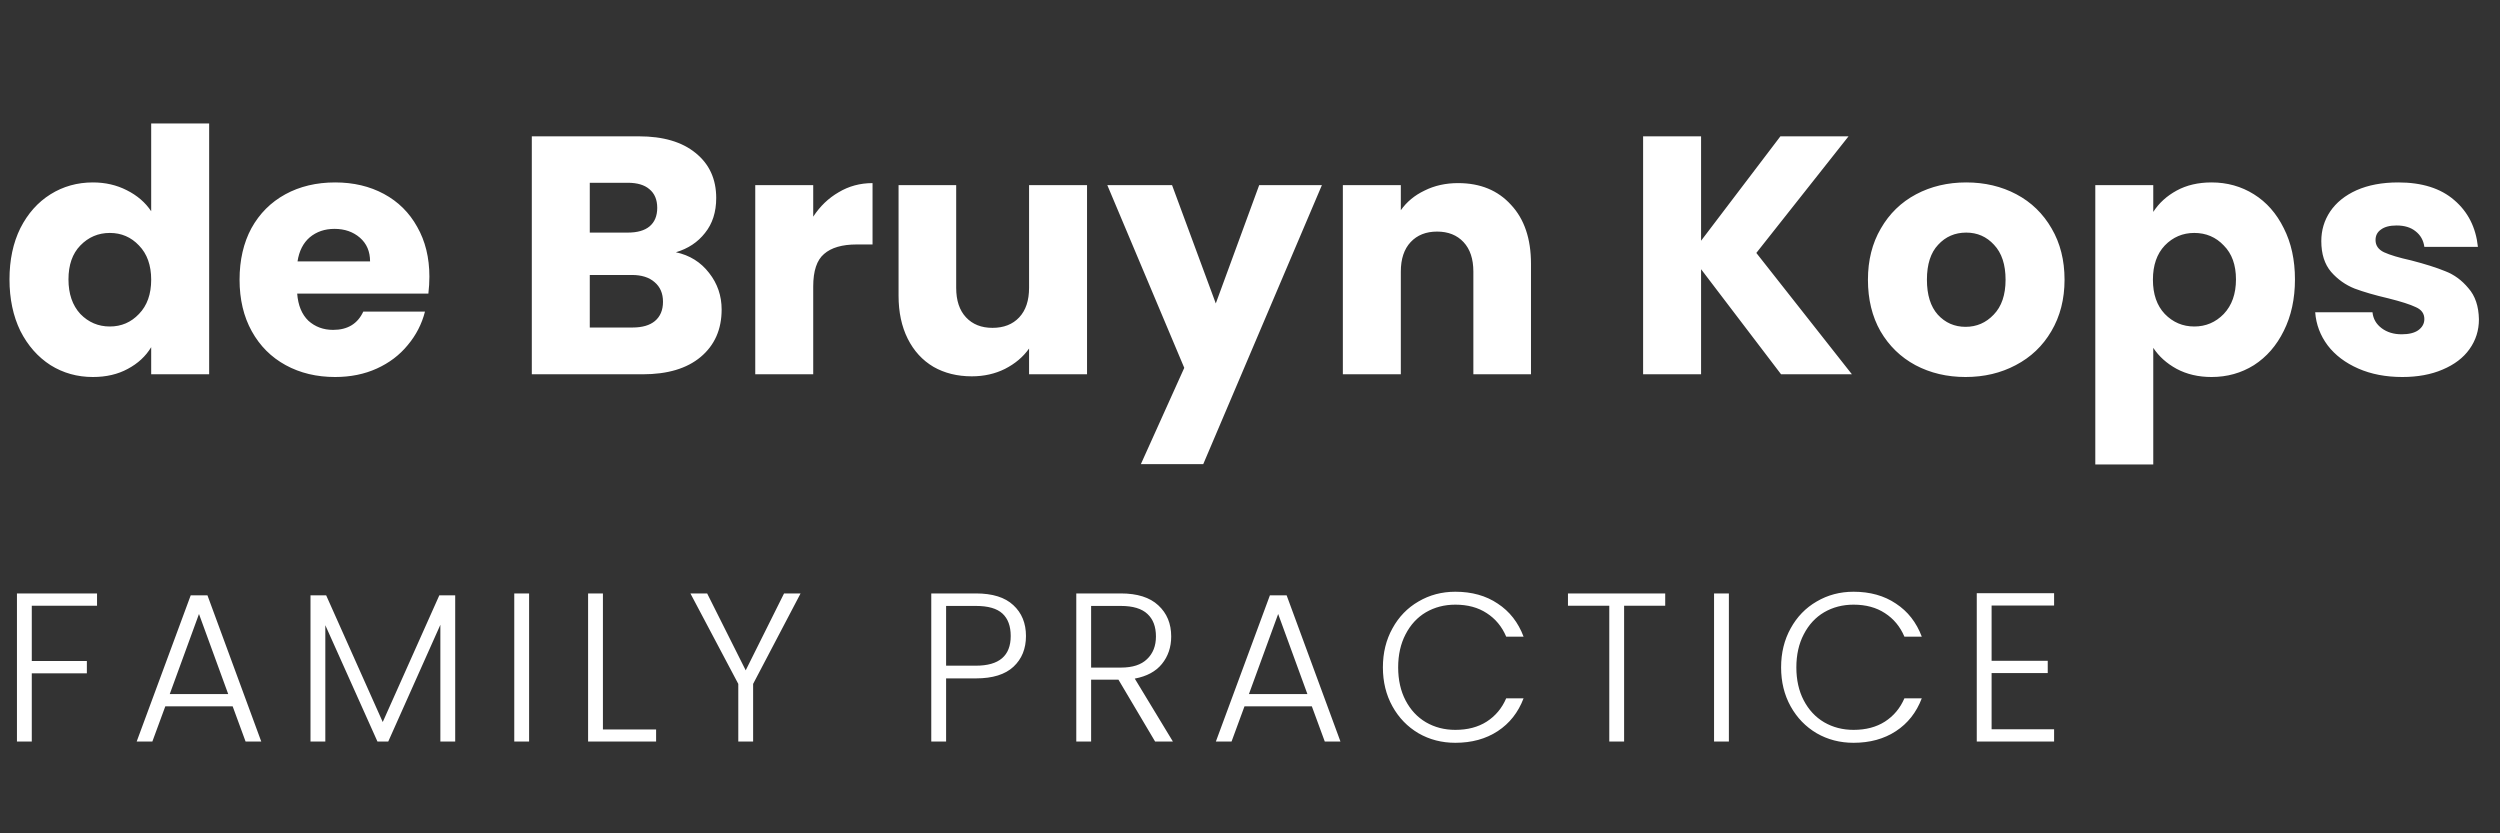 <svg width="177" height="59" viewBox="0 0 177 59" fill="none" xmlns="http://www.w3.org/2000/svg">
<rect x="0" y="0" width="177" height="59" fill="#333333" stroke="none"/>
<path d="M0.672 19.78C0.672 18.404 0.928 17.196 1.44 16.156C1.968 15.116 2.68 14.316 3.576 13.756C4.472 13.196 5.472 12.916 6.576 12.916C7.456 12.916 8.256 13.1 8.976 13.468C9.712 13.836 10.288 14.332 10.704 14.956V8.74H14.808V26.5H10.704V24.58C10.32 25.22 9.768 25.732 9.048 26.116C8.344 26.5 7.52 26.692 6.576 26.692C5.472 26.692 4.472 26.412 3.576 25.852C2.68 25.276 1.968 24.468 1.44 23.428C0.928 22.372 0.672 21.156 0.672 19.78ZM10.704 19.804C10.704 18.78 10.416 17.972 9.84 17.38C9.28 16.788 8.592 16.492 7.776 16.492C6.96 16.492 6.264 16.788 5.688 17.38C5.128 17.956 4.848 18.756 4.848 19.78C4.848 20.804 5.128 21.62 5.688 22.228C6.264 22.82 6.96 23.116 7.776 23.116C8.592 23.116 9.28 22.82 9.84 22.228C10.416 21.636 10.704 20.828 10.704 19.804ZM30.401 19.588C30.401 19.972 30.377 20.372 30.329 20.788H21.041C21.105 21.62 21.369 22.26 21.833 22.708C22.313 23.14 22.897 23.356 23.585 23.356C24.609 23.356 25.321 22.924 25.721 22.06H30.089C29.865 22.94 29.457 23.732 28.865 24.436C28.289 25.14 27.561 25.692 26.681 26.092C25.801 26.492 24.817 26.692 23.729 26.692C22.417 26.692 21.249 26.412 20.225 25.852C19.201 25.292 18.401 24.492 17.825 23.452C17.249 22.412 16.961 21.196 16.961 19.804C16.961 18.412 17.241 17.196 17.801 16.156C18.377 15.116 19.177 14.316 20.201 13.756C21.225 13.196 22.401 12.916 23.729 12.916C25.025 12.916 26.177 13.188 27.185 13.732C28.193 14.276 28.977 15.052 29.537 16.06C30.113 17.068 30.401 18.244 30.401 19.588ZM26.201 18.508C26.201 17.804 25.961 17.244 25.481 16.828C25.001 16.412 24.401 16.204 23.681 16.204C22.993 16.204 22.409 16.404 21.929 16.804C21.465 17.204 21.177 17.772 21.065 18.508H26.201ZM47.852 17.86C48.828 18.068 49.612 18.556 50.204 19.324C50.796 20.076 51.092 20.94 51.092 21.916C51.092 23.324 50.596 24.444 49.604 25.276C48.628 26.092 47.26 26.5 45.5 26.5H37.652V9.652H45.236C46.948 9.652 48.284 10.044 49.244 10.828C50.22 11.612 50.708 12.676 50.708 14.02C50.708 15.012 50.444 15.836 49.916 16.492C49.404 17.148 48.716 17.604 47.852 17.86ZM41.756 16.468H44.444C45.116 16.468 45.628 16.324 45.98 16.036C46.348 15.732 46.532 15.292 46.532 14.716C46.532 14.14 46.348 13.7 45.98 13.396C45.628 13.092 45.116 12.94 44.444 12.94H41.756V16.468ZM44.78 23.188C45.468 23.188 45.996 23.036 46.364 22.732C46.748 22.412 46.94 21.956 46.94 21.364C46.94 20.772 46.74 20.308 46.34 19.972C45.956 19.636 45.42 19.468 44.732 19.468H41.756V23.188H44.78ZM57.576 15.34C58.056 14.604 58.656 14.028 59.376 13.612C60.096 13.18 60.896 12.964 61.776 12.964V17.308H60.648C59.624 17.308 58.856 17.532 58.344 17.98C57.832 18.412 57.576 19.18 57.576 20.284V26.5H53.472V13.108H57.576V15.34ZM76.962 13.108V26.5H72.858V24.676C72.442 25.268 71.874 25.748 71.154 26.116C70.45 26.468 69.666 26.644 68.802 26.644C67.778 26.644 66.874 26.42 66.09 25.972C65.306 25.508 64.698 24.844 64.266 23.98C63.834 23.116 63.618 22.1 63.618 20.932V13.108H67.698V20.38C67.698 21.276 67.93 21.972 68.394 22.468C68.858 22.964 69.482 23.212 70.266 23.212C71.066 23.212 71.698 22.964 72.162 22.468C72.626 21.972 72.858 21.276 72.858 20.38V13.108H76.962ZM93.59 13.108L85.19 32.86H80.774L83.846 26.044L78.398 13.108H82.982L86.078 21.484L89.15 13.108H93.59ZM103.234 12.964C104.802 12.964 106.05 13.476 106.978 14.5C107.922 15.508 108.394 16.9 108.394 18.676V26.5H104.314V19.228C104.314 18.332 104.082 17.636 103.618 17.14C103.154 16.644 102.53 16.396 101.746 16.396C100.962 16.396 100.338 16.644 99.874 17.14C99.41 17.636 99.178 18.332 99.178 19.228V26.5H95.074V13.108H99.178V14.884C99.594 14.292 100.154 13.828 100.858 13.492C101.562 13.14 102.354 12.964 103.234 12.964ZM126.1 26.5L120.436 19.06V26.5H116.332V9.652H120.436V17.044L126.052 9.652H130.876L124.348 17.908L131.116 26.5H126.1ZM139.162 26.692C137.85 26.692 136.666 26.412 135.61 25.852C134.57 25.292 133.746 24.492 133.138 23.452C132.546 22.412 132.25 21.196 132.25 19.804C132.25 18.428 132.554 17.22 133.162 16.18C133.77 15.124 134.602 14.316 135.658 13.756C136.714 13.196 137.898 12.916 139.21 12.916C140.522 12.916 141.706 13.196 142.762 13.756C143.818 14.316 144.65 15.124 145.258 16.18C145.866 17.22 146.17 18.428 146.17 19.804C146.17 21.18 145.858 22.396 145.234 23.452C144.626 24.492 143.786 25.292 142.714 25.852C141.658 26.412 140.474 26.692 139.162 26.692ZM139.162 23.14C139.946 23.14 140.61 22.852 141.154 22.276C141.714 21.7 141.994 20.876 141.994 19.804C141.994 18.732 141.722 17.908 141.178 17.332C140.65 16.756 139.994 16.468 139.21 16.468C138.41 16.468 137.746 16.756 137.218 17.332C136.69 17.892 136.426 18.716 136.426 19.804C136.426 20.876 136.682 21.7 137.194 22.276C137.722 22.852 138.378 23.14 139.162 23.14ZM152.451 15.004C152.851 14.38 153.403 13.876 154.107 13.492C154.811 13.108 155.635 12.916 156.579 12.916C157.683 12.916 158.683 13.196 159.579 13.756C160.475 14.316 161.179 15.116 161.691 16.156C162.219 17.196 162.483 18.404 162.483 19.78C162.483 21.156 162.219 22.372 161.691 23.428C161.179 24.468 160.475 25.276 159.579 25.852C158.683 26.412 157.683 26.692 156.579 26.692C155.651 26.692 154.827 26.5 154.107 26.116C153.403 25.732 152.851 25.236 152.451 24.628V32.884H148.347V13.108H152.451V15.004ZM158.307 19.78C158.307 18.756 158.019 17.956 157.443 17.38C156.883 16.788 156.187 16.492 155.355 16.492C154.539 16.492 153.843 16.788 153.267 17.38C152.707 17.972 152.427 18.78 152.427 19.804C152.427 20.828 152.707 21.636 153.267 22.228C153.843 22.82 154.539 23.116 155.355 23.116C156.171 23.116 156.867 22.82 157.443 22.228C158.019 21.62 158.307 20.804 158.307 19.78ZM170.084 26.692C168.916 26.692 167.876 26.492 166.964 26.092C166.052 25.692 165.332 25.148 164.804 24.46C164.276 23.756 163.98 22.972 163.916 22.108H167.972C168.02 22.572 168.236 22.948 168.62 23.236C169.004 23.524 169.476 23.668 170.036 23.668C170.548 23.668 170.94 23.572 171.212 23.38C171.5 23.172 171.644 22.908 171.644 22.588C171.644 22.204 171.444 21.924 171.044 21.748C170.644 21.556 169.996 21.348 169.1 21.124C168.14 20.9 167.34 20.668 166.7 20.428C166.06 20.172 165.508 19.78 165.044 19.252C164.58 18.708 164.348 17.98 164.348 17.068C164.348 16.3 164.556 15.604 164.972 14.98C165.404 14.34 166.028 13.836 166.844 13.468C167.676 13.1 168.66 12.916 169.796 12.916C171.476 12.916 172.796 13.332 173.756 14.164C174.732 14.996 175.292 16.1 175.436 17.476H171.644C171.58 17.012 171.372 16.644 171.02 16.372C170.684 16.1 170.236 15.964 169.676 15.964C169.196 15.964 168.828 16.06 168.572 16.252C168.316 16.428 168.188 16.676 168.188 16.996C168.188 17.38 168.388 17.668 168.788 17.86C169.204 18.052 169.844 18.244 170.708 18.436C171.7 18.692 172.508 18.948 173.132 19.204C173.756 19.444 174.3 19.844 174.764 20.404C175.244 20.948 175.492 21.684 175.508 22.612C175.508 23.396 175.284 24.1 174.836 24.724C174.404 25.332 173.772 25.812 172.94 26.164C172.124 26.516 171.172 26.692 170.084 26.692Z" fill="white"/>
<path d="M6.87 42.015V42.885H2.25V46.8H6.15V47.67H2.25V52.5H1.2V42.015H6.87ZM16.473 50.01H11.703L10.787 52.5H9.677L13.502 42.15H14.688L18.497 52.5H17.387L16.473 50.01ZM16.157 49.14L14.088 43.47L12.018 49.14H16.157ZM32.228 42.15V52.5H31.178V44.235L27.488 52.5H26.723L23.033 44.265V52.5H21.983V42.15H23.093L27.098 51.12L31.103 42.15H32.228ZM37.46 42.015V52.5H36.41V42.015H37.46ZM42.687 51.645H46.452V52.5H41.637V42.015H42.687V51.645ZM56.681 42.015L53.321 48.42V52.5H52.271V48.42L48.881 42.015H50.066L52.796 47.46L55.511 42.015H56.681ZM72.639 45.03C72.639 45.93 72.344 46.655 71.754 47.205C71.164 47.755 70.279 48.03 69.099 48.03H66.984V52.5H65.934V42.015H69.099C70.269 42.015 71.149 42.29 71.739 42.84C72.339 43.39 72.639 44.12 72.639 45.03ZM69.099 47.13C70.739 47.13 71.559 46.43 71.559 45.03C71.559 44.33 71.364 43.8 70.974 43.44C70.584 43.08 69.959 42.9 69.099 42.9H66.984V47.13H69.099ZM81.781 52.5L79.186 48.12H77.251V52.5H76.201V42.015H79.351C80.521 42.015 81.406 42.295 82.006 42.855C82.616 43.415 82.921 44.15 82.921 45.06C82.921 45.82 82.701 46.47 82.261 47.01C81.831 47.54 81.191 47.885 80.341 48.045L83.041 52.5H81.781ZM77.251 47.265H79.366C80.186 47.265 80.801 47.065 81.211 46.665C81.631 46.265 81.841 45.73 81.841 45.06C81.841 44.37 81.641 43.84 81.241 43.47C80.841 43.09 80.211 42.9 79.351 42.9H77.251V47.265ZM92.879 50.01H88.109L87.194 52.5H86.084L89.909 42.15H91.094L94.904 52.5H93.794L92.879 50.01ZM92.564 49.14L90.494 43.47L88.424 49.14H92.564ZM97.909 47.25C97.909 46.22 98.135 45.3 98.585 44.49C99.034 43.67 99.65 43.035 100.429 42.585C101.209 42.125 102.079 41.895 103.039 41.895C104.209 41.895 105.209 42.175 106.039 42.735C106.879 43.285 107.489 44.065 107.869 45.075H106.639C106.339 44.365 105.879 43.81 105.259 43.41C104.649 43.01 103.909 42.81 103.039 42.81C102.269 42.81 101.574 42.99 100.954 43.35C100.344 43.71 99.865 44.23 99.514 44.91C99.165 45.58 98.99 46.36 98.99 47.25C98.99 48.14 99.165 48.92 99.514 49.59C99.865 50.26 100.344 50.775 100.954 51.135C101.574 51.495 102.269 51.675 103.039 51.675C103.909 51.675 104.649 51.48 105.259 51.09C105.879 50.69 106.339 50.14 106.639 49.44H107.869C107.489 50.44 106.879 51.215 106.039 51.765C105.199 52.315 104.199 52.59 103.039 52.59C102.079 52.59 101.209 52.365 100.429 51.915C99.65 51.455 99.034 50.82 98.585 50.01C98.135 49.2 97.909 48.28 97.909 47.25ZM117.897 42.015V42.885H114.987V52.5H113.937V42.885H111.012V42.015H117.897ZM122.405 42.015V52.5H121.355V42.015H122.405ZM126.102 47.25C126.102 46.22 126.327 45.3 126.777 44.49C127.227 43.67 127.842 43.035 128.622 42.585C129.402 42.125 130.272 41.895 131.232 41.895C132.402 41.895 133.402 42.175 134.232 42.735C135.072 43.285 135.682 44.065 136.062 45.075H134.832C134.532 44.365 134.072 43.81 133.452 43.41C132.842 43.01 132.102 42.81 131.232 42.81C130.462 42.81 129.767 42.99 129.147 43.35C128.537 43.71 128.057 44.23 127.707 44.91C127.357 45.58 127.182 46.36 127.182 47.25C127.182 48.14 127.357 48.92 127.707 49.59C128.057 50.26 128.537 50.775 129.147 51.135C129.767 51.495 130.462 51.675 131.232 51.675C132.102 51.675 132.842 51.48 133.452 51.09C134.072 50.69 134.532 50.14 134.832 49.44H136.062C135.682 50.44 135.072 51.215 134.232 51.765C133.392 52.315 132.392 52.59 131.232 52.59C130.272 52.59 129.402 52.365 128.622 51.915C127.842 51.455 127.227 50.82 126.777 50.01C126.327 49.2 126.102 48.28 126.102 47.25ZM141.005 42.87V46.785H144.98V47.655H141.005V51.63H145.43V52.5H139.955V42H145.43V42.87H141.005Z" fill="white"/>
</svg>
